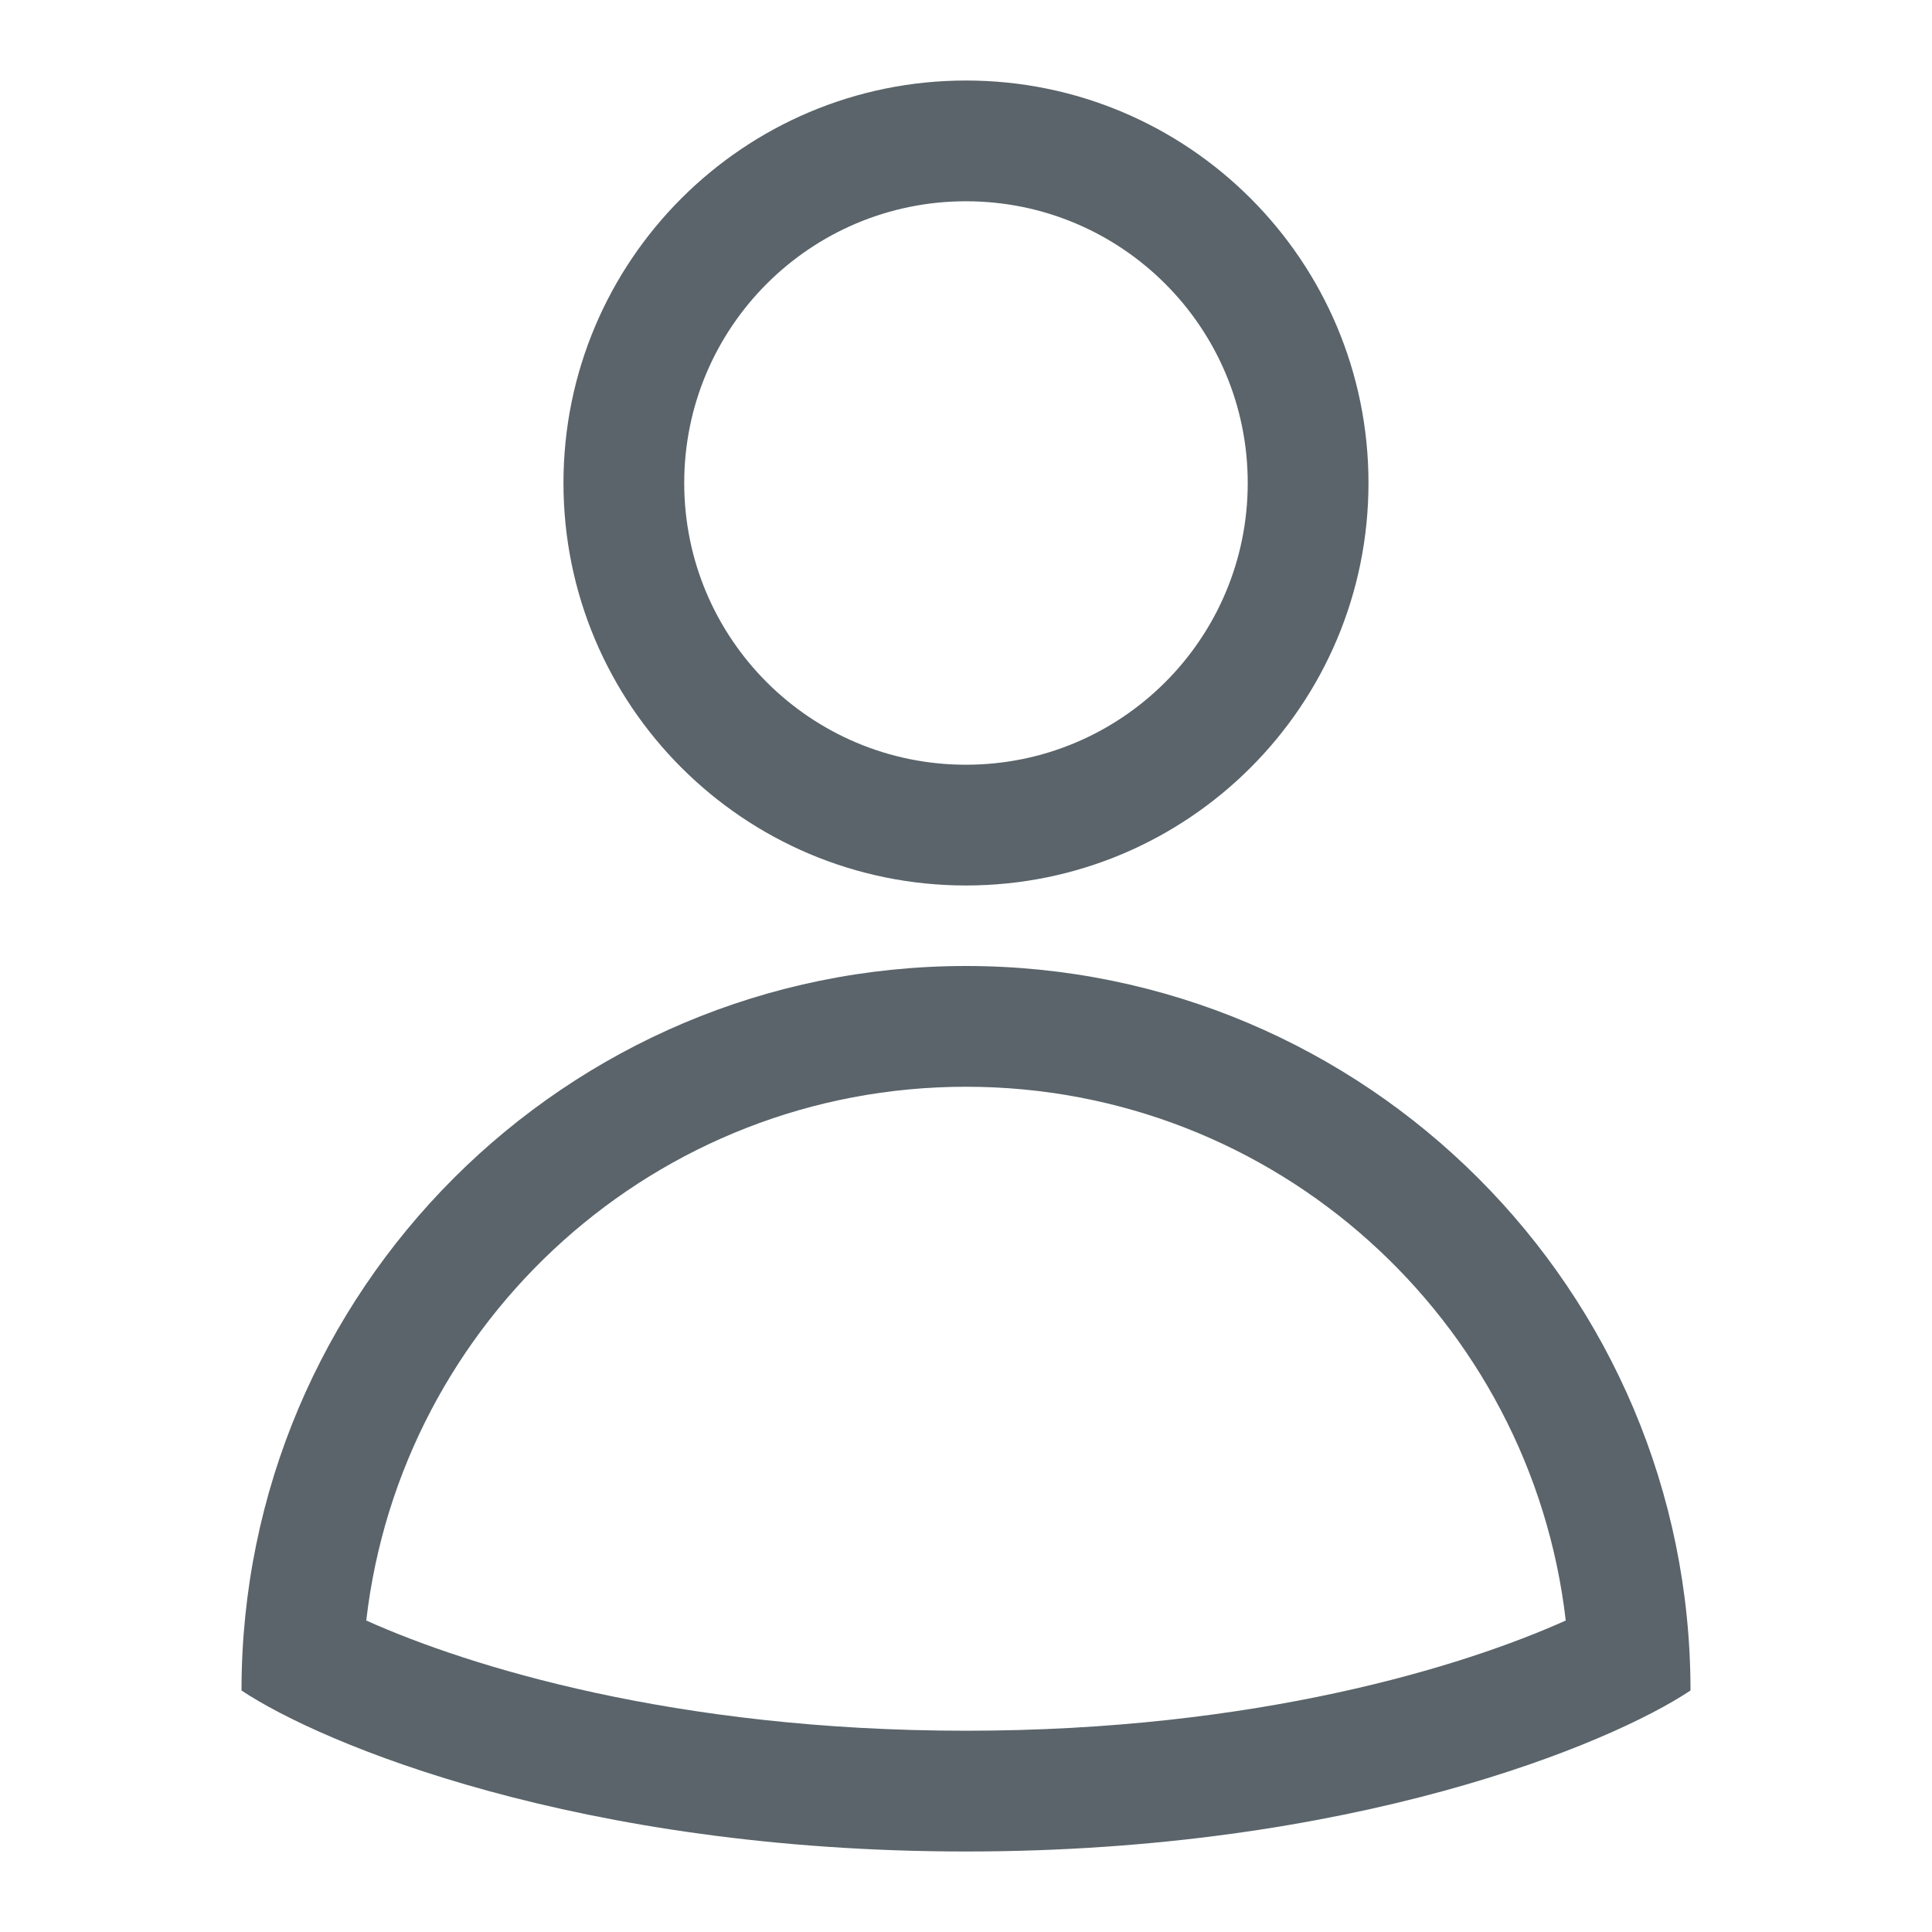 <svg width="40" height="40" viewBox="0 0 40 40" fill="none" xmlns="http://www.w3.org/2000/svg">
<g clip-path="url(#clip0_2279_7858)">
<path fill-rule="evenodd" clip-rule="evenodd" d="M20 15.833C23.221 15.833 25.833 13.222 25.833 10C25.833 6.778 23.221 4.167 20 4.167C16.778 4.167 14.166 6.778 14.166 10C14.166 13.222 16.778 15.833 20 15.833ZM20 18.333C24.602 18.333 28.333 14.602 28.333 10C28.333 5.397 24.602 1.667 20 1.667C15.398 1.667 11.666 5.397 11.666 10C11.666 14.602 15.398 18.333 20 18.333Z" fill="#5A646A"/>
<path fill-rule="evenodd" clip-rule="evenodd" d="M7.583 33.551C9.688 34.497 13.971 35.833 20 35.833C26.029 35.833 30.312 34.497 32.417 33.551C31.699 27.33 26.413 22.5 20 22.5C13.586 22.5 8.301 27.33 7.583 33.551ZM35 35C33.333 36.111 28 38.333 20 38.333C12 38.333 6.667 36.111 5 35C5 26.716 11.716 20 20 20C28.284 20 35 26.716 35 35Z" fill="#5A646A"/>
</g>
<defs>
<clipPath id="clip0_2279_7858">
<rect width="40" height="40" fill="white"/>
</clipPath>
</defs>
</svg>
